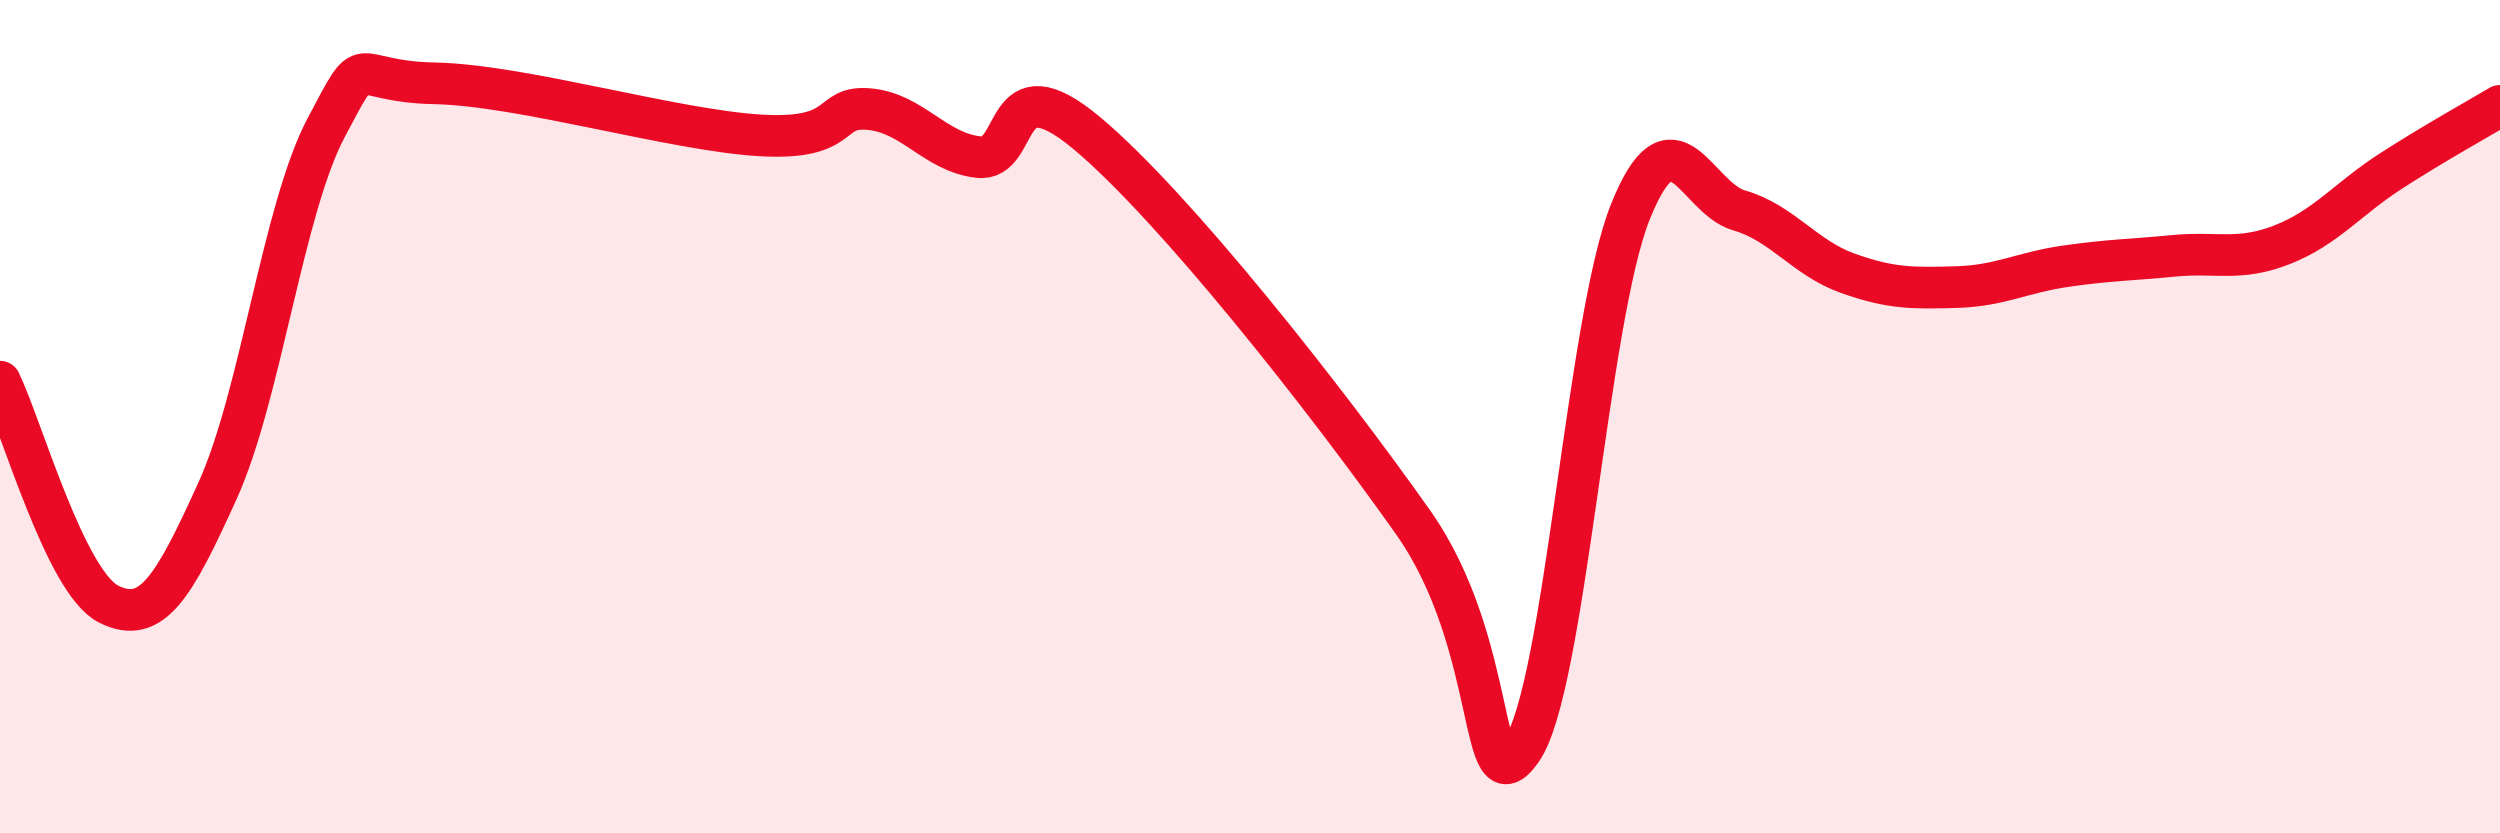 
    <svg width="60" height="20" viewBox="0 0 60 20" xmlns="http://www.w3.org/2000/svg">
      <path
        d="M 0,9.16 C 0.52,10.23 1.57,13.98 2.61,14.5 C 3.65,15.02 4.18,14.07 5.22,11.78 C 6.26,9.49 6.79,5.02 7.83,3.06 C 8.87,1.1 8.34,1.96 10.43,2 C 12.52,2.04 16.17,3.13 18.26,3.25 C 20.35,3.37 19.83,2.52 20.87,2.62 C 21.91,2.72 22.44,3.65 23.48,3.77 C 24.52,3.89 24,1.45 26.09,3.2 C 28.18,4.95 31.82,9.57 33.91,12.53 C 36,15.49 35.48,19.49 36.52,18 C 37.56,16.51 38.09,7.67 39.13,5.08 C 40.17,2.49 40.7,4.75 41.74,5.05 C 42.78,5.35 43.31,6.19 44.35,6.56 C 45.39,6.93 45.92,6.92 46.96,6.89 C 48,6.86 48.53,6.54 49.57,6.39 C 50.61,6.24 51.13,6.24 52.17,6.14 C 53.21,6.04 53.74,6.28 54.78,5.87 C 55.82,5.46 56.35,4.77 57.39,4.1 C 58.43,3.43 59.48,2.85 60,2.54L60 20L0 20Z"
        fill="#EB0A25"
        opacity="0.1"
        stroke-linecap="round"
        stroke-linejoin="round"
      />
      <path
        d="M 0,9.16 C 0.52,10.23 1.57,13.98 2.61,14.5 C 3.65,15.02 4.18,14.07 5.22,11.78 C 6.26,9.49 6.79,5.02 7.83,3.06 C 8.87,1.1 8.34,1.96 10.43,2 C 12.52,2.04 16.17,3.13 18.26,3.25 C 20.35,3.37 19.83,2.52 20.87,2.62 C 21.91,2.72 22.44,3.65 23.48,3.77 C 24.52,3.89 24,1.45 26.09,3.2 C 28.18,4.95 31.82,9.57 33.91,12.53 C 36,15.49 35.48,19.49 36.52,18 C 37.56,16.51 38.09,7.67 39.13,5.08 C 40.17,2.49 40.7,4.75 41.74,5.05 C 42.78,5.35 43.31,6.19 44.35,6.56 C 45.39,6.93 45.92,6.92 46.96,6.89 C 48,6.86 48.53,6.54 49.57,6.39 C 50.61,6.24 51.13,6.24 52.17,6.14 C 53.21,6.04 53.74,6.28 54.78,5.87 C 55.82,5.46 56.35,4.77 57.39,4.1 C 58.43,3.43 59.48,2.85 60,2.54"
        stroke="#EB0A25"
        stroke-width="1"
        fill="none"
        stroke-linecap="round"
        stroke-linejoin="round"
      />
    </svg>
  